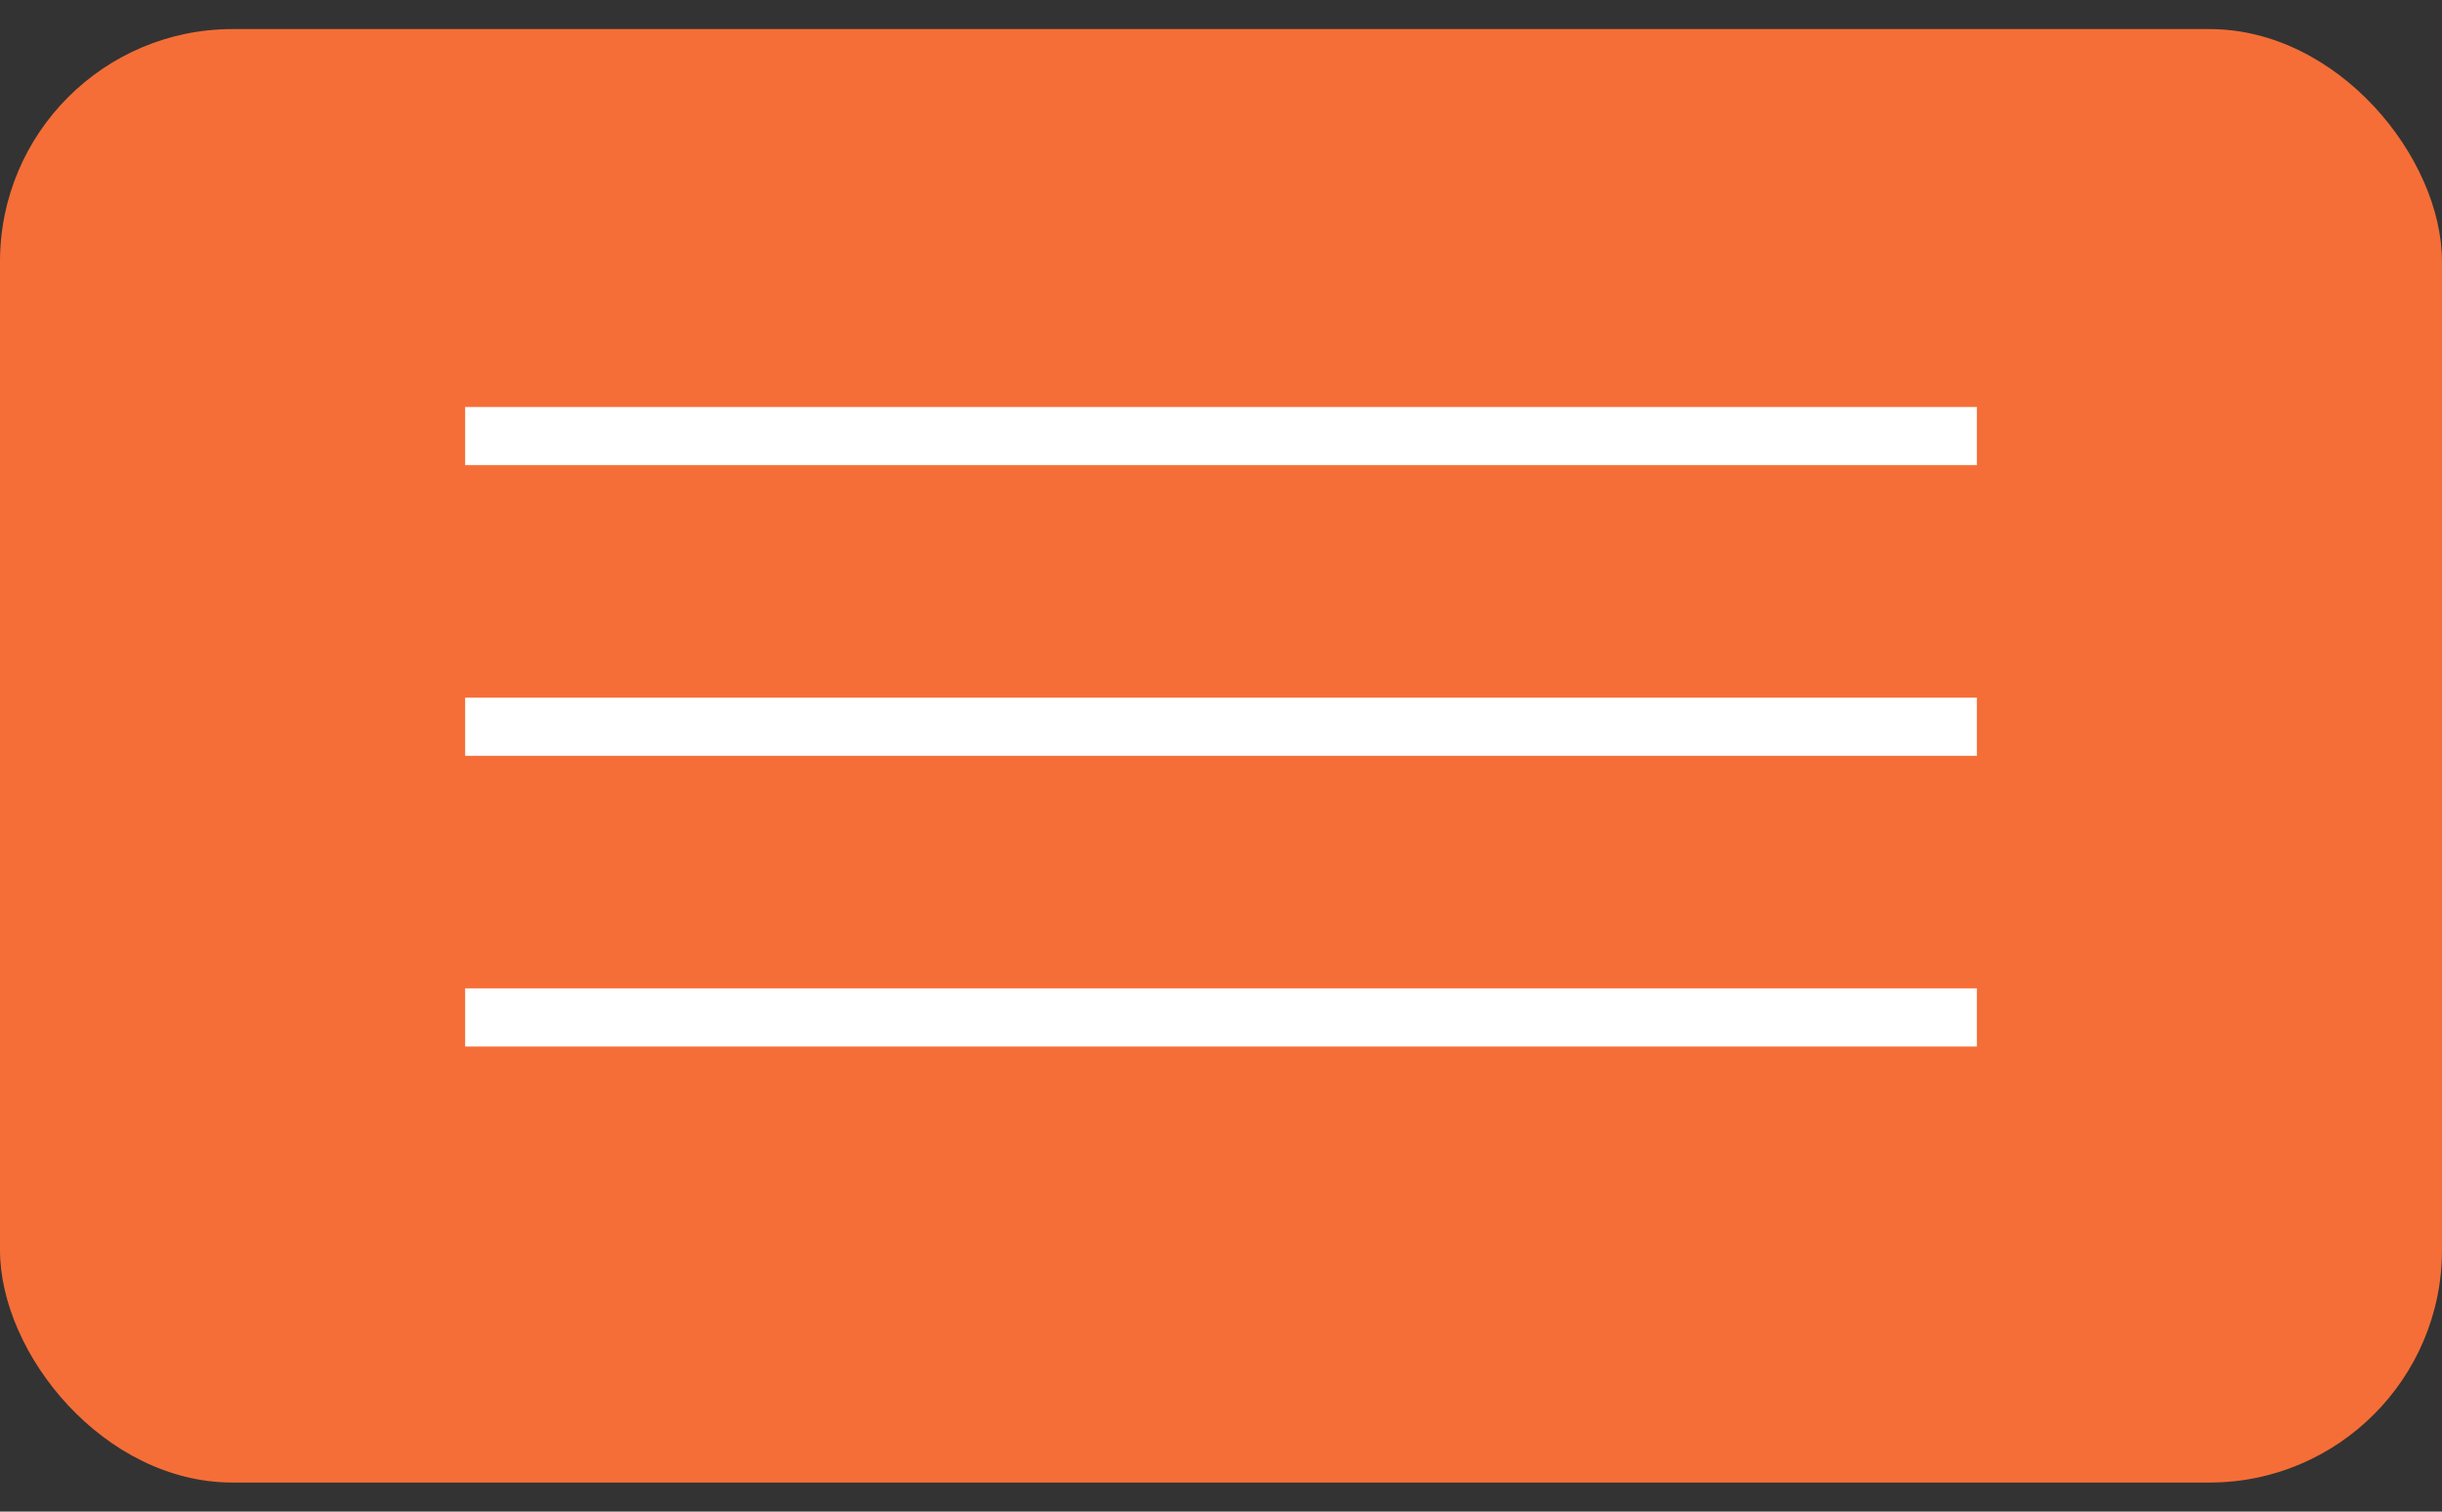 <?xml version="1.0" encoding="UTF-8"?> <svg xmlns="http://www.w3.org/2000/svg" width="42" height="26" viewBox="0 0 42 26" fill="none"><rect x="0" y="0" width="42" height="26" fill="#333333" stroke="none"/><rect y="0.5" width="42" height="25" rx="4" fill="#F56E37"></rect><line x1="8" y1="7.5" x2="34" y2="7.5" stroke="white"></line><line x1="8" y1="12.5" x2="34" y2="12.5" stroke="white"></line><line x1="8" y1="17.5" x2="34" y2="17.5" stroke="white"></line></svg> 